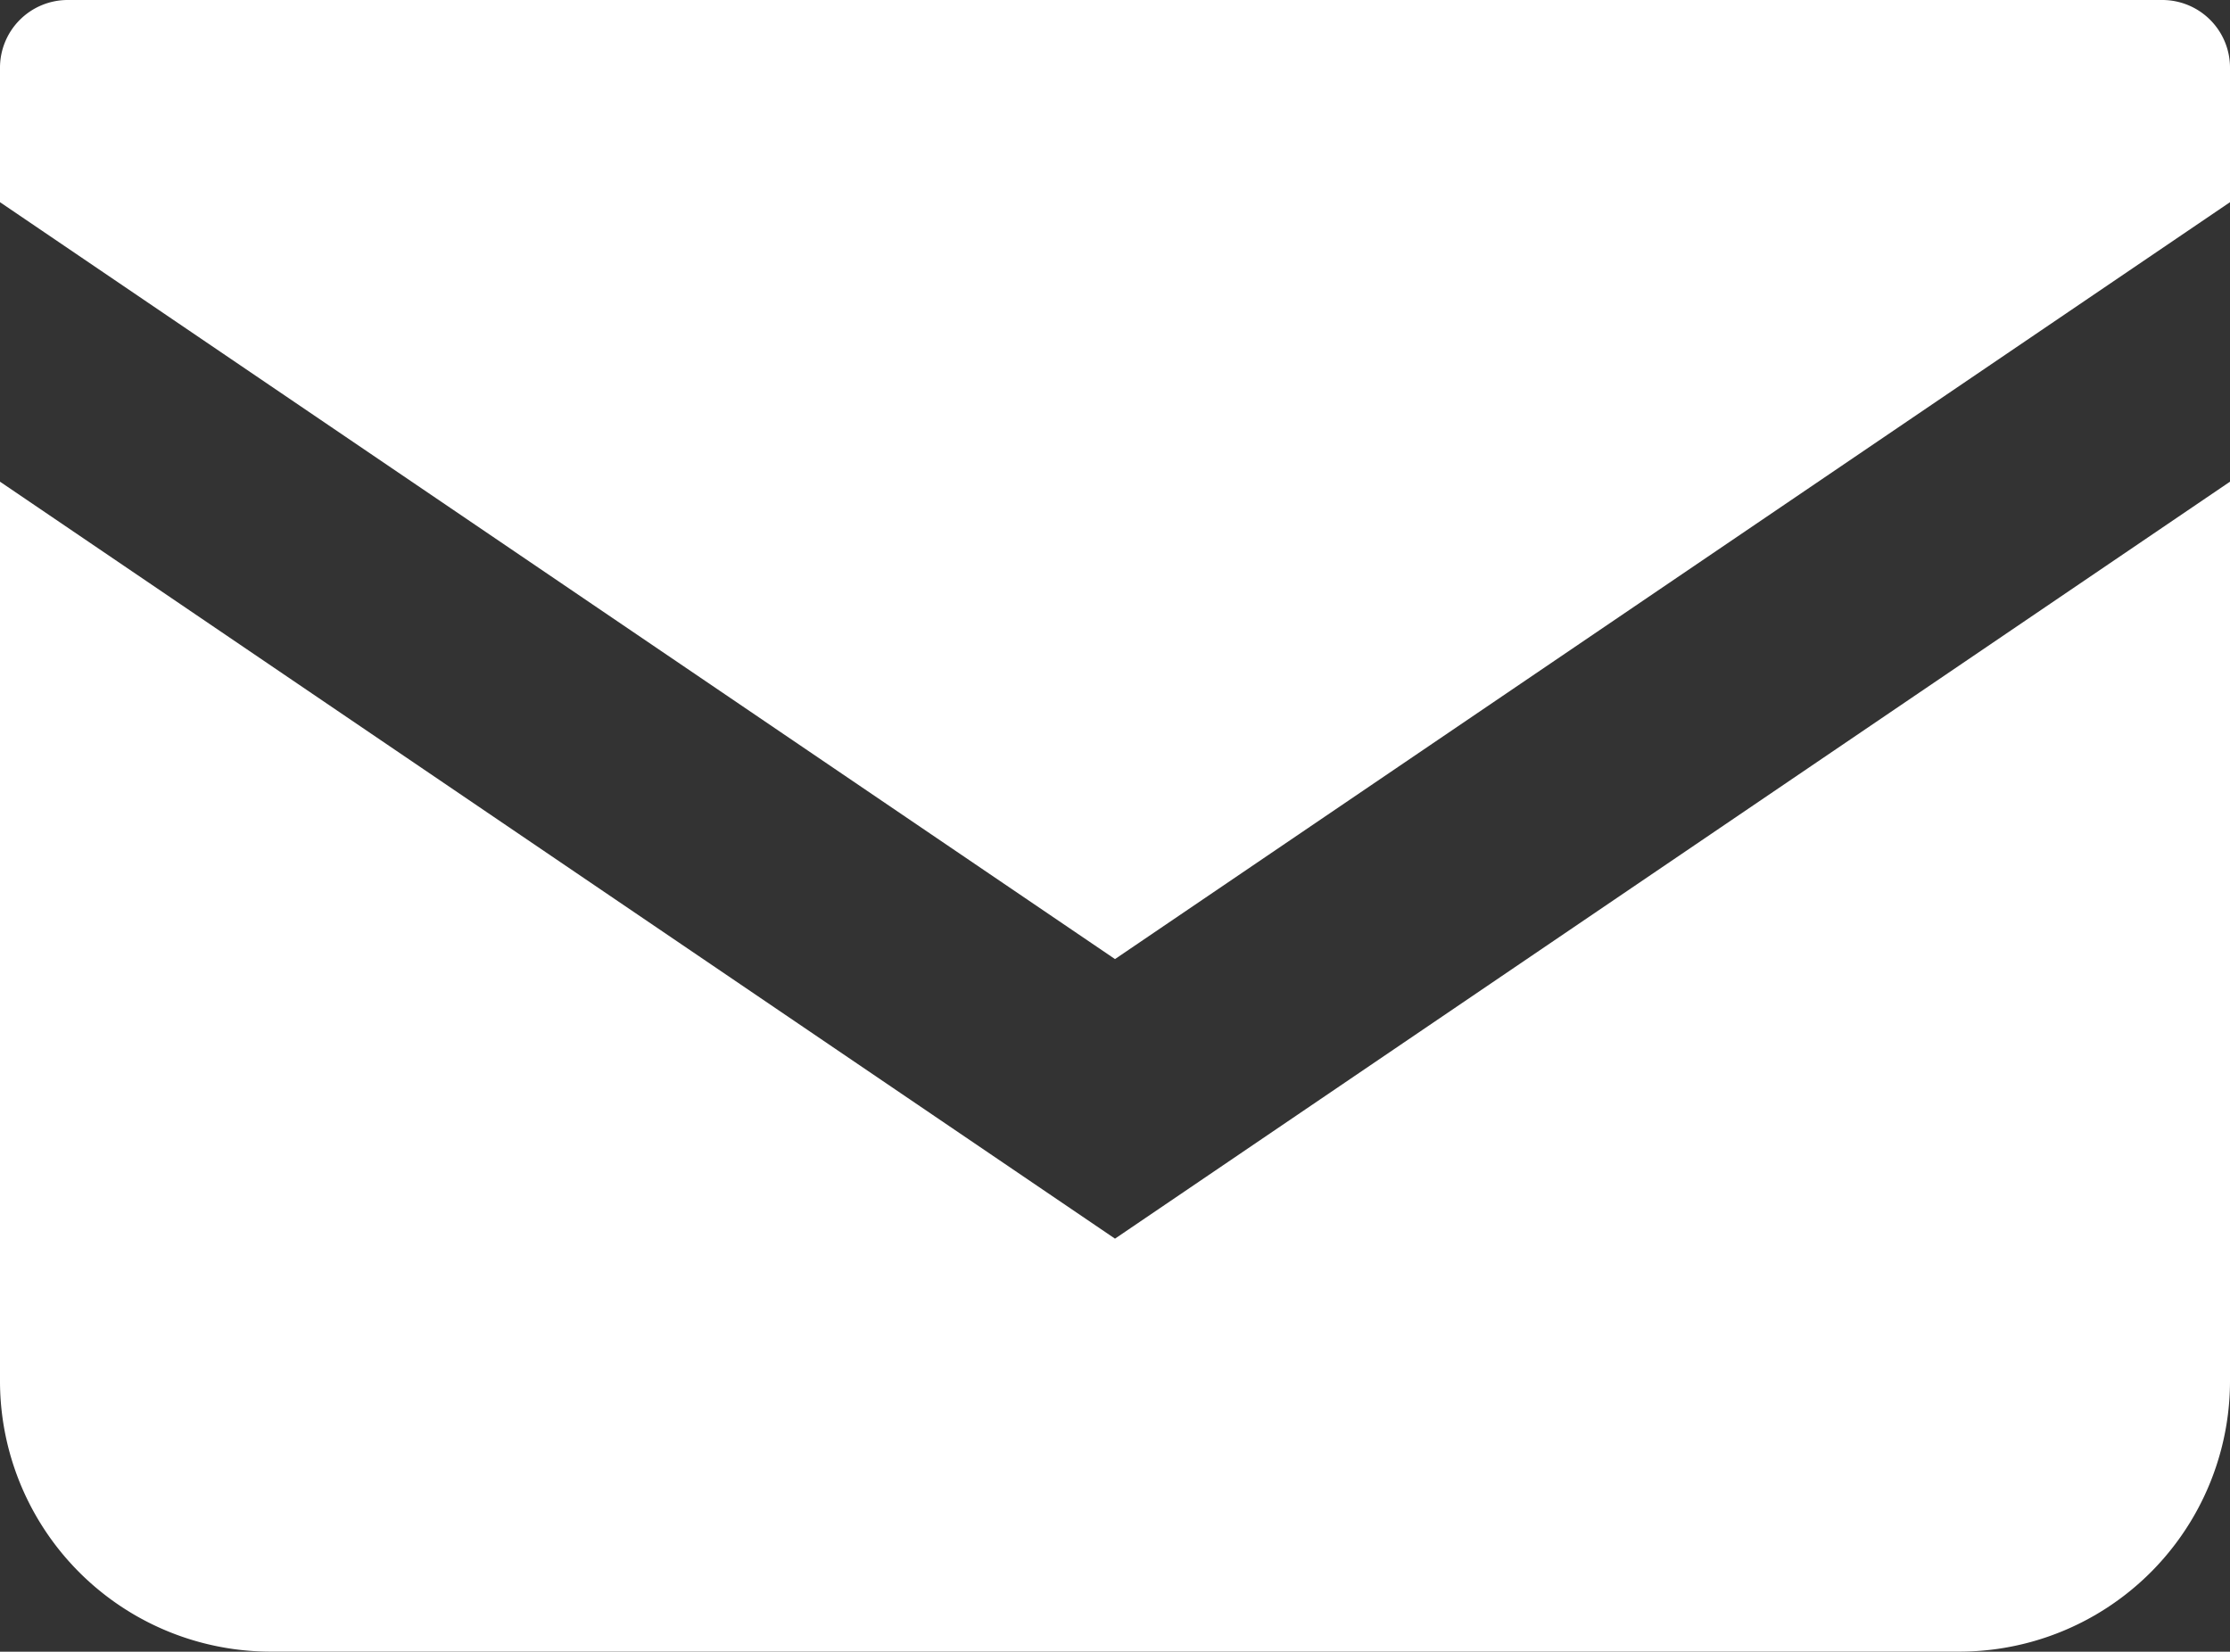 <svg xmlns="http://www.w3.org/2000/svg" width="27" height="19.998"><rect width="100%" height="100%" fill="#333333" stroke="none"/><g fill="#fff"><path d="M26.186 0H.814A.82.82 0 000 .825v1.623l13.5 9.164L27 2.448V.825A.82.82 0 0026.186 0z"/><path d="M0 5.832v10.865a3.278 3.278 0 003.258 3.3h20.484a3.278 3.278 0 003.258-3.3V5.832l-13.5 9.165z"/></g></svg>
